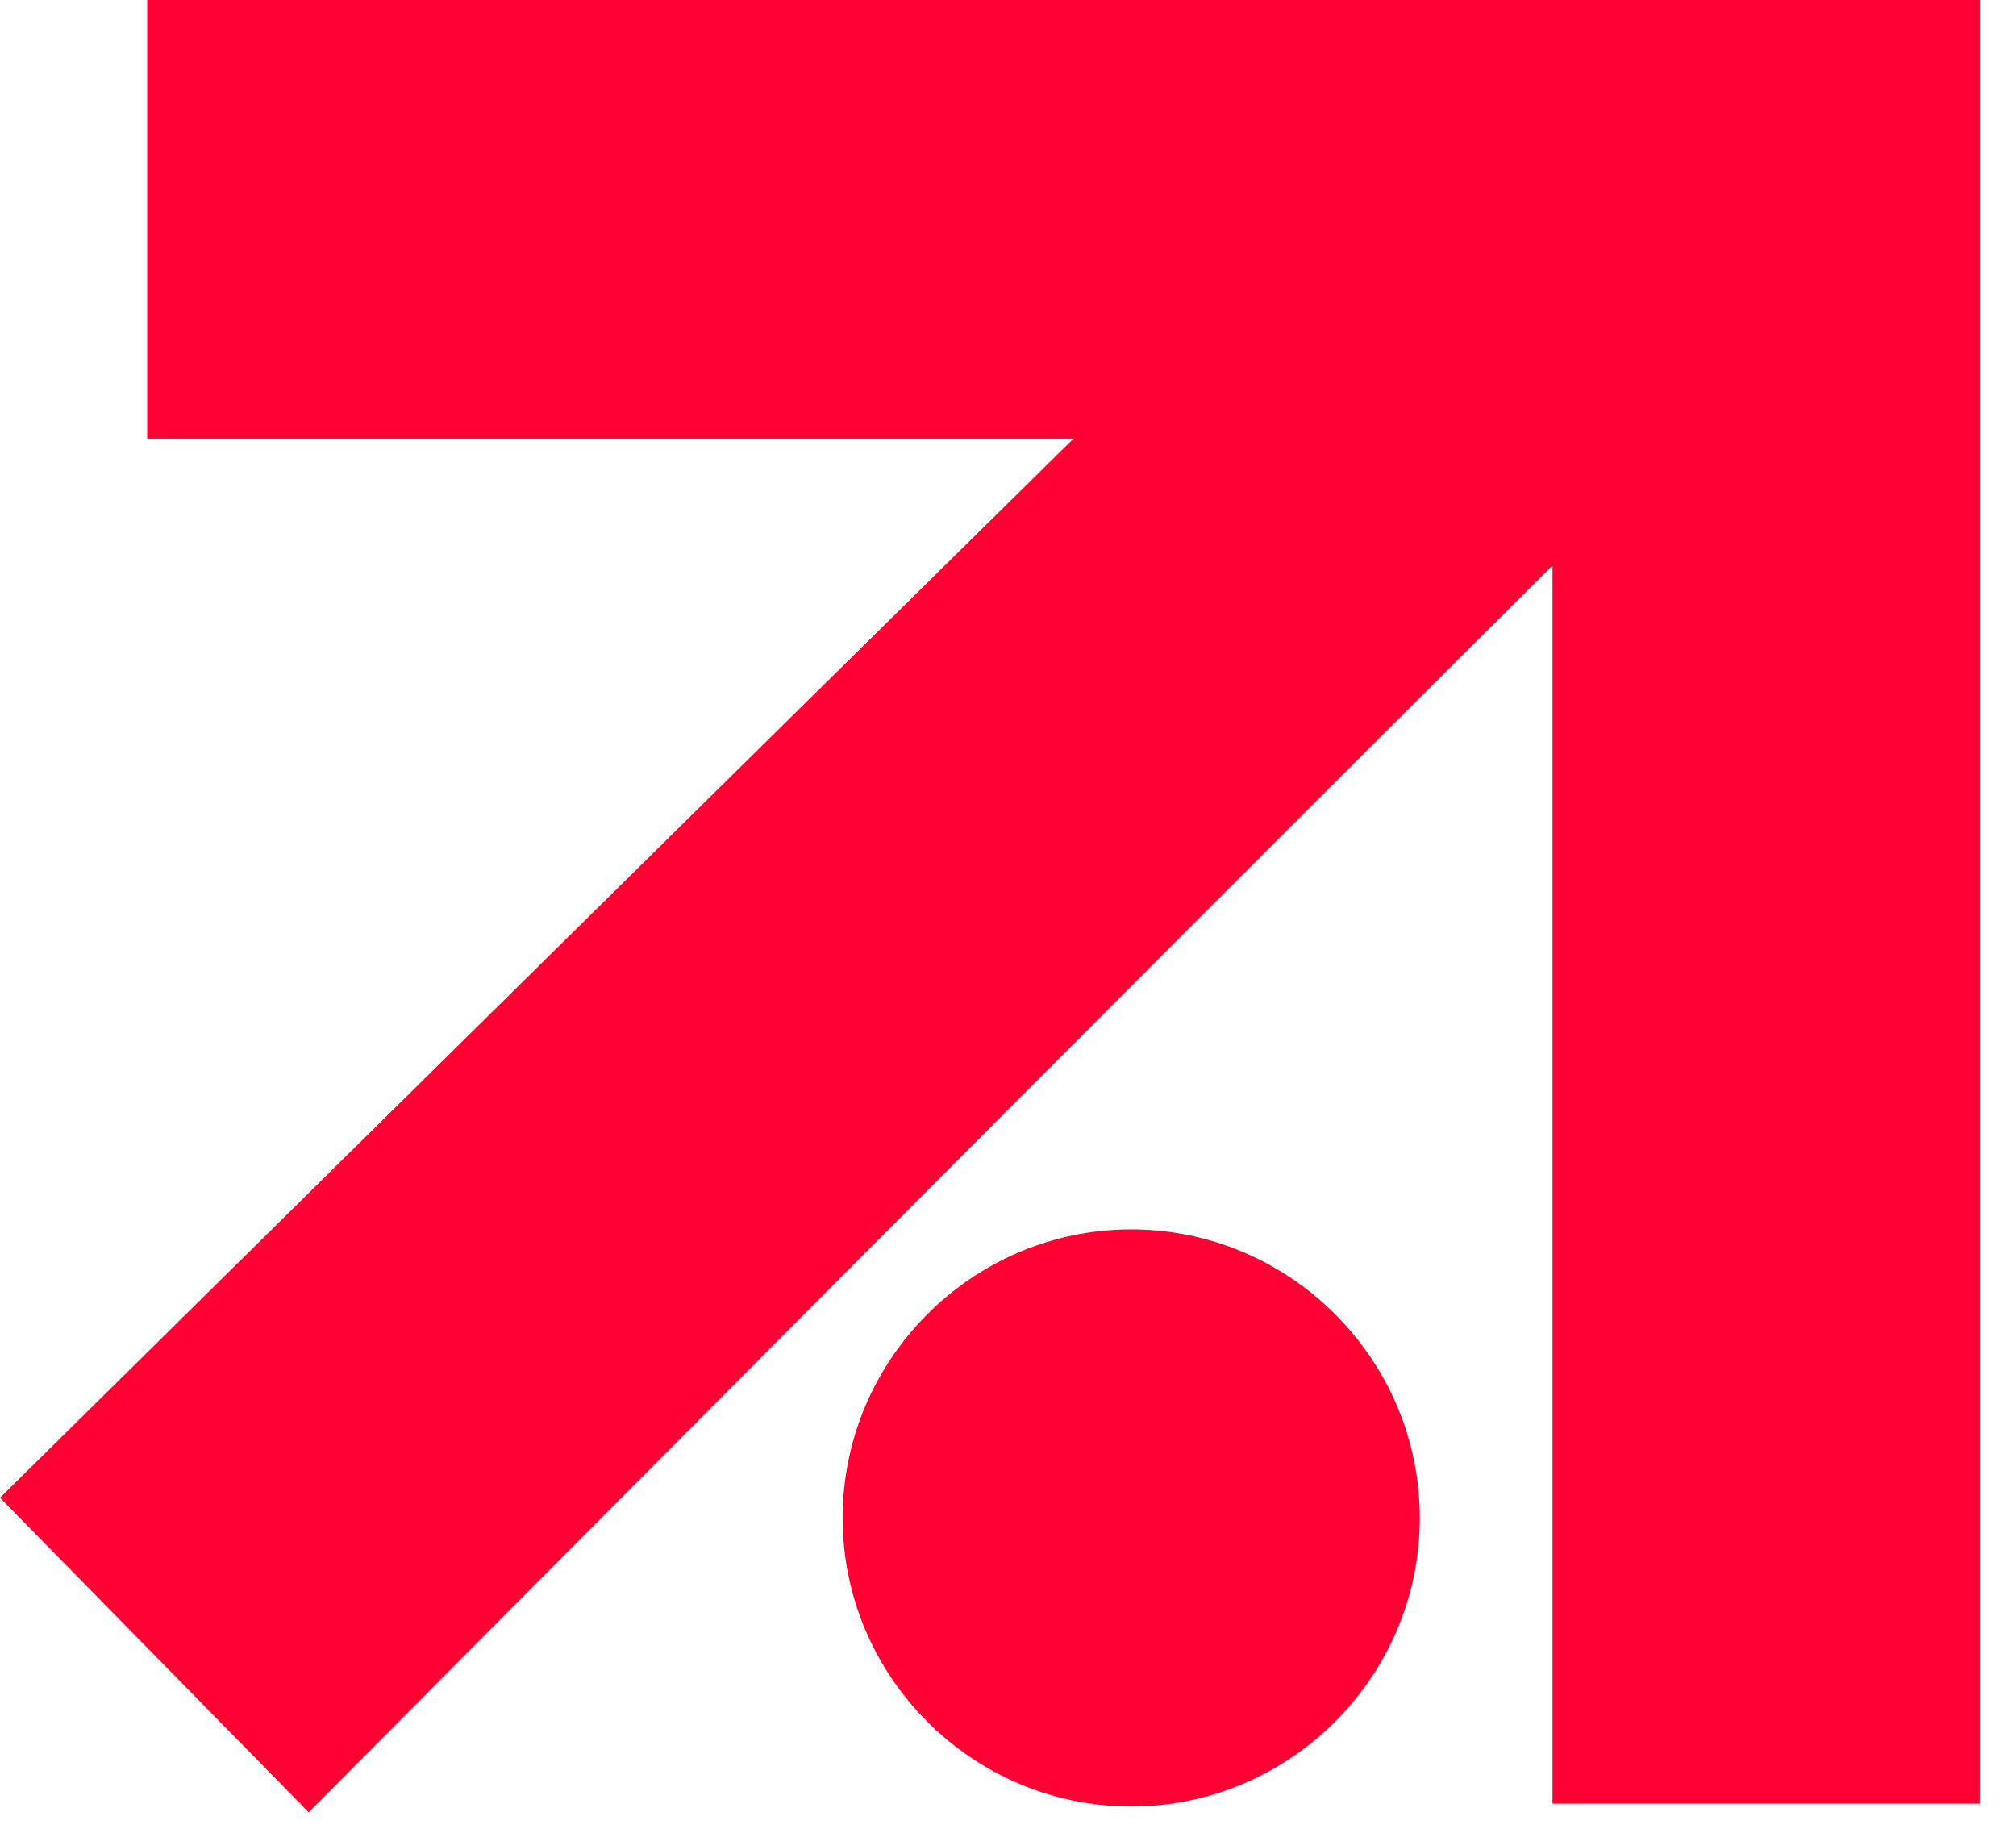 <svg width="33" height="30" viewBox="0 0 33 30" fill="none" xmlns="http://www.w3.org/2000/svg">
<path d="M2.409 0V7.18H17.572C11.29 13.368 0 24.516 0 24.516L5.054 29.665C5.054 29.665 18.281 16.344 25.413 9.258V29.523H32.405V0H2.409Z" fill="#FF0033"/>
<path d="M23.241 24.847C23.241 22.249 21.115 20.123 18.517 20.123C15.919 20.123 13.793 22.249 13.793 24.847C13.793 27.445 15.919 29.57 18.517 29.57C21.115 29.57 23.241 27.445 23.241 24.847Z" fill="#FF0033"/>
</svg>
